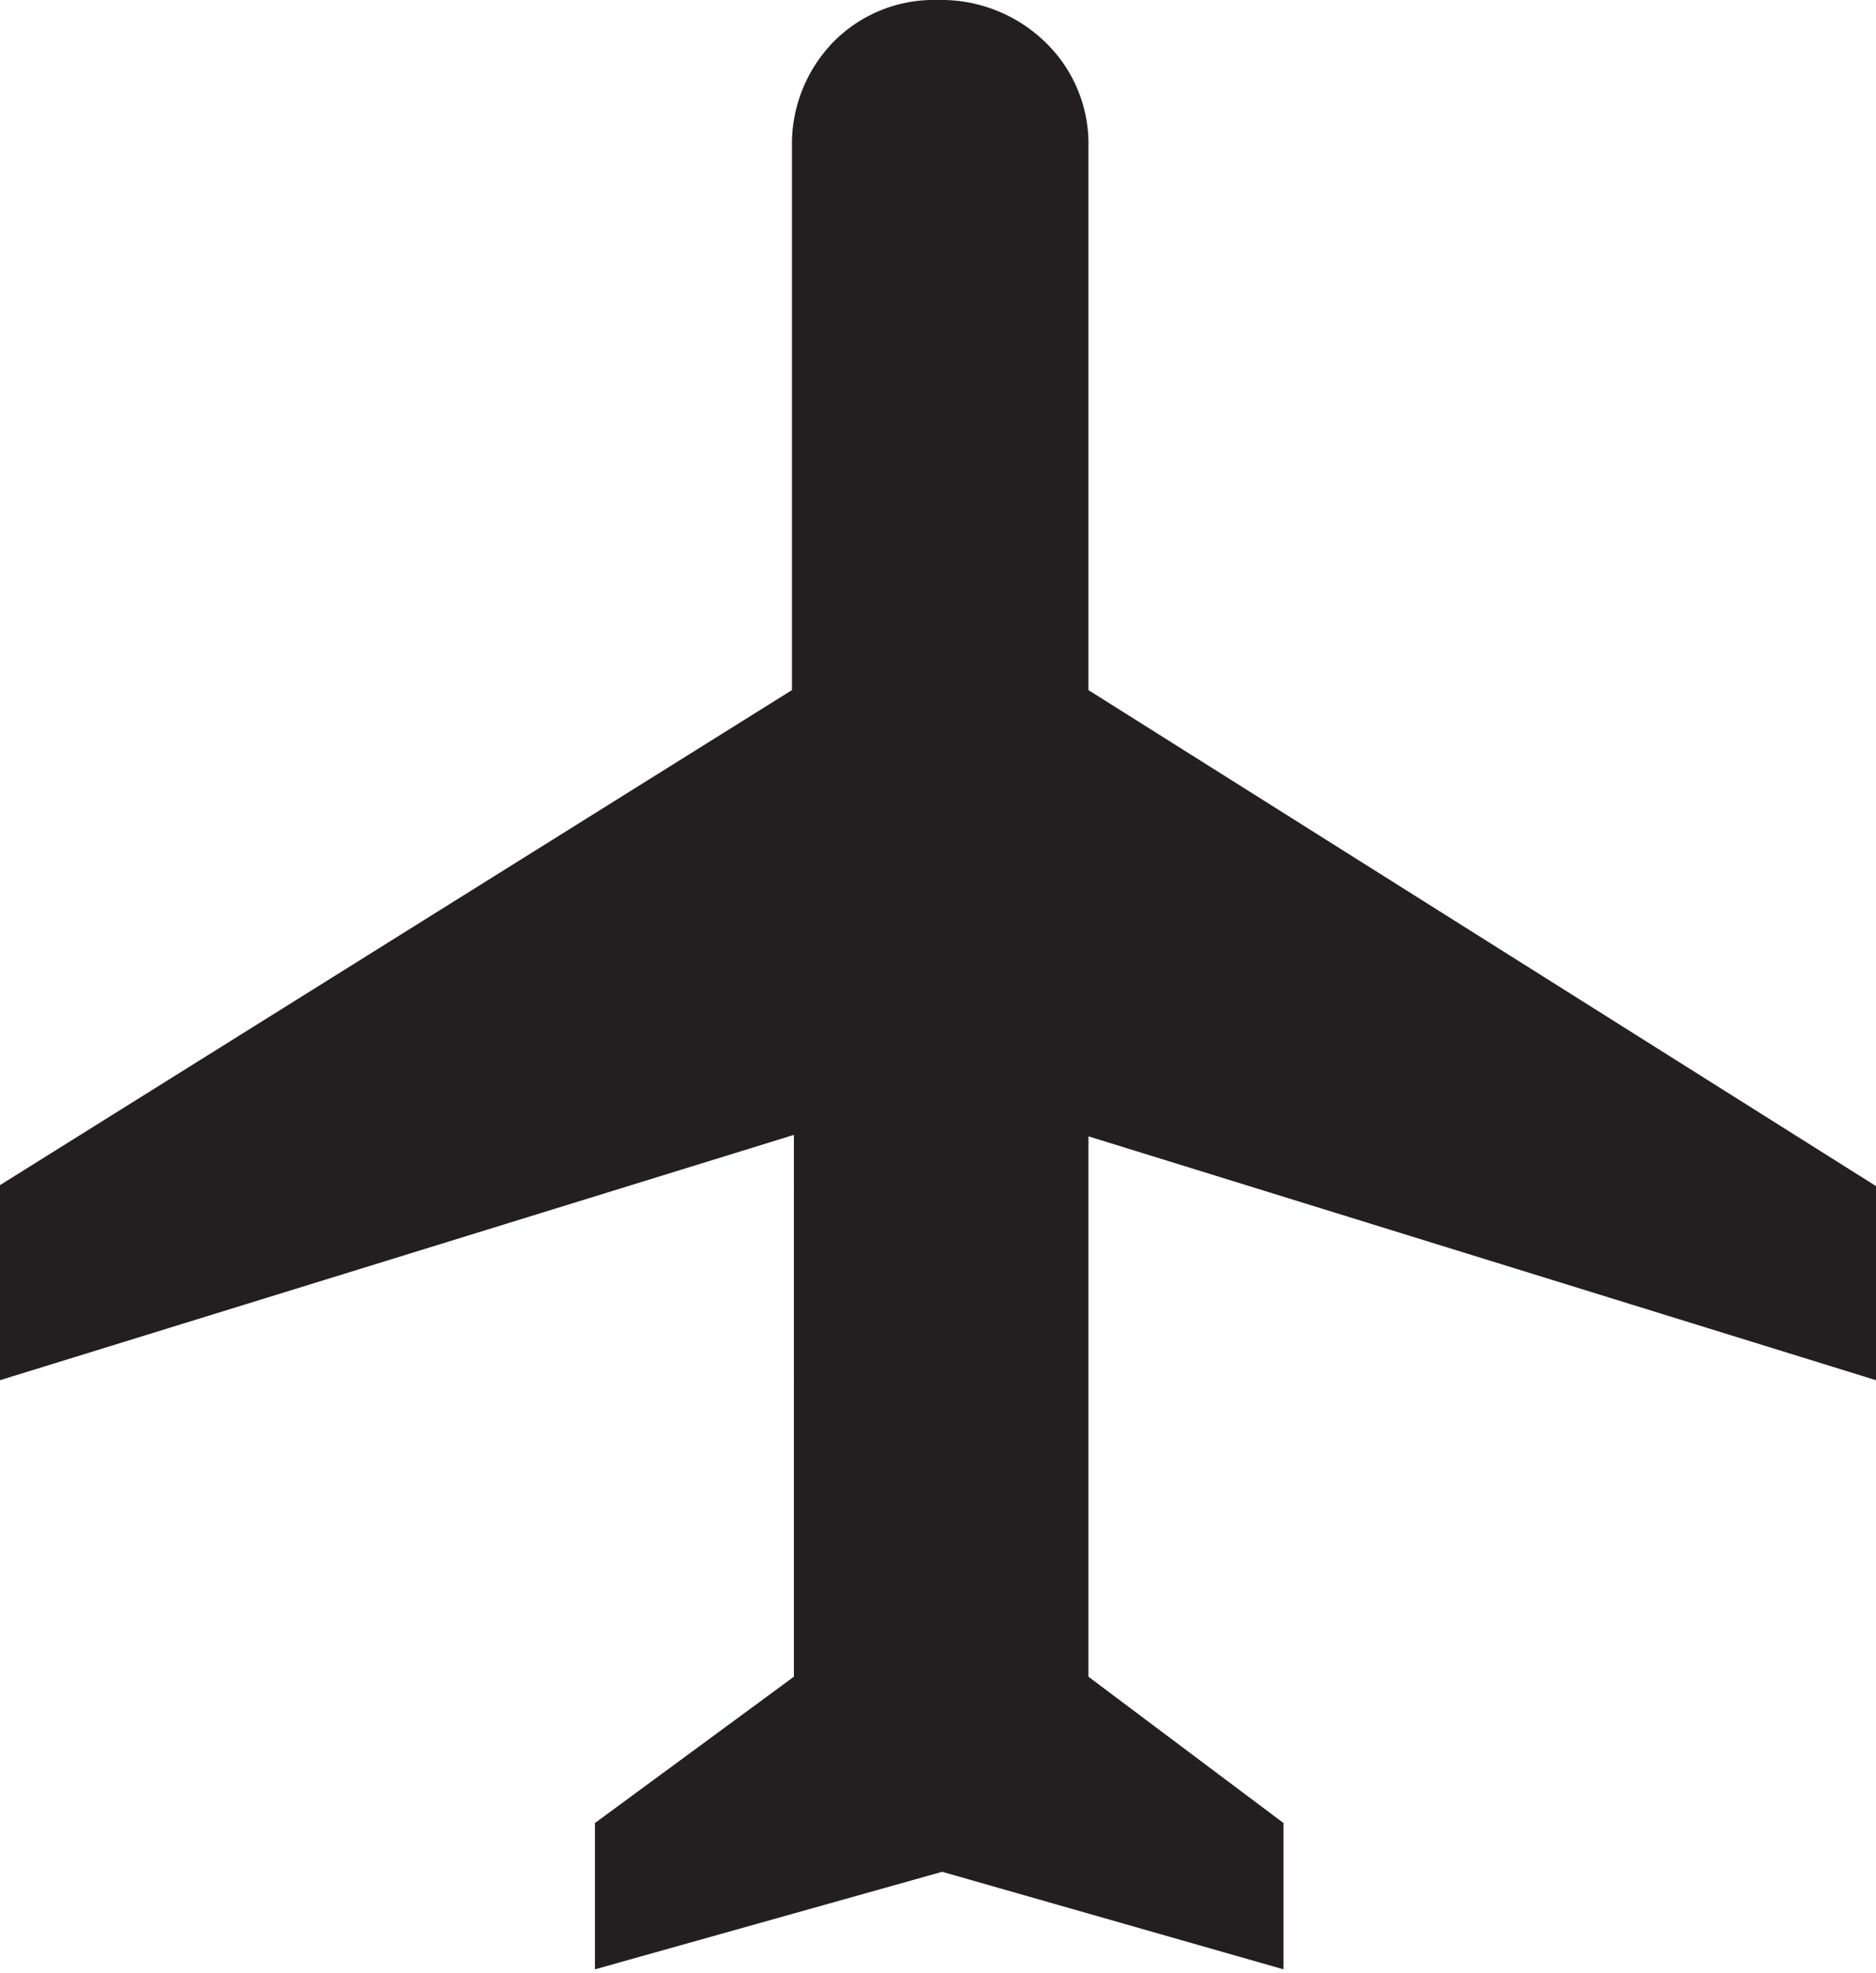 <svg xmlns="http://www.w3.org/2000/svg" viewBox="0 0 38.47 40.46"><defs><style>.cls-1{fill:#231f20;}</style></defs><title>Asset 14</title><g id="Layer_2" data-name="Layer 2"><g id="Layer_1-2" data-name="Layer 1"><path class="cls-1" d="M38.47,28.3l-16.15-5V34.38l4,3v3l-7-2-7.12,2v-3l4.08-3V23.27L0,28.3v-4L16.24,14.15V3A3,3,0,0,1,17.1.85,2.89,2.89,0,0,1,19.23,0a3.06,3.06,0,0,1,2.19.85A2.89,2.89,0,0,1,22.32,3V14.15L38.47,24.32Z"/></g></g></svg>